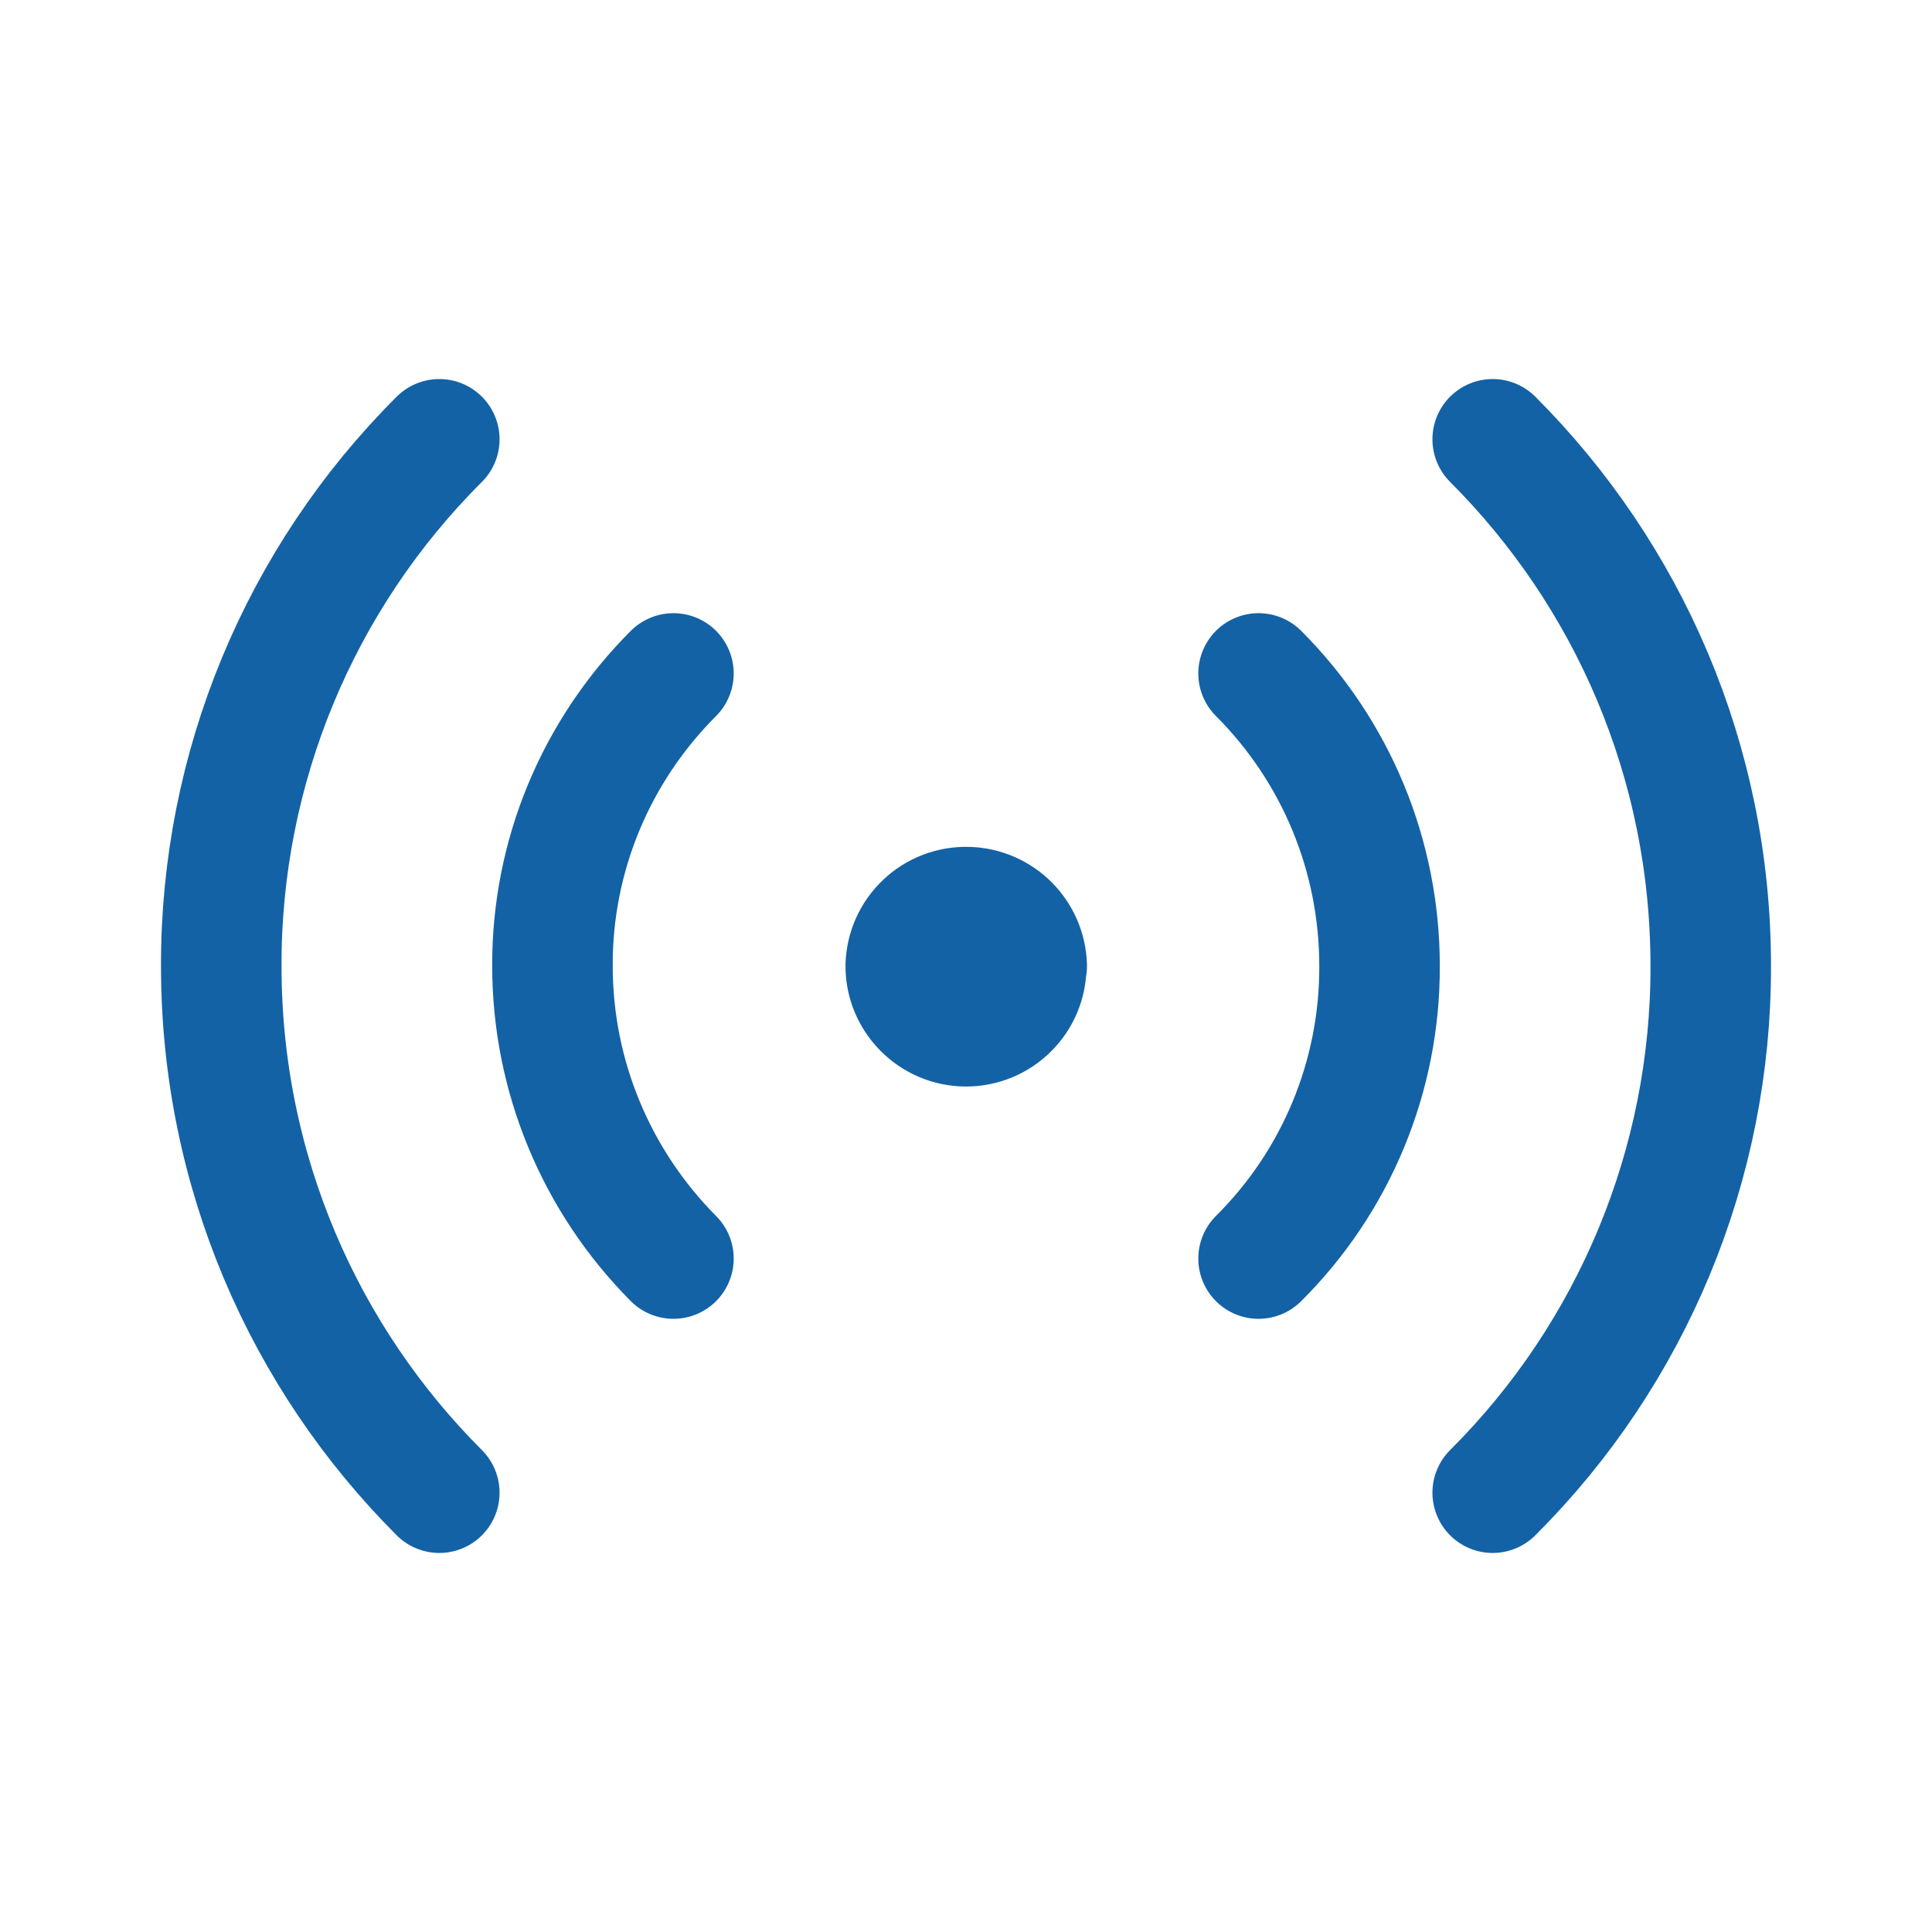 <?xml version="1.0" encoding="UTF-8"?>
<svg id="OBJECTS" xmlns="http://www.w3.org/2000/svg" viewBox="0 0 42 42">
  <defs>
    <style>
      .cls-1 {
        fill: none;
        stroke: #1362a6;
        stroke-linecap: round;
        stroke-linejoin: round;
        stroke-width: 2.62px;
      }
    </style>
  </defs>
  <path class="cls-1" d="M9.55,9.55c-3.04,3.03-4.75,7.15-4.74,11.45,0,4.47,1.81,8.52,4.74,11.45M14.64,14.64c-1.69,1.69-2.64,3.97-2.63,6.36,0,2.39.95,4.67,2.63,6.36M27.36,27.36c1.69-1.68,2.64-3.97,2.63-6.36,0-2.39-.94-4.67-2.63-6.36M32.45,32.45c3.04-3.03,4.75-7.15,4.74-11.45,0-4.47-1.81-8.52-4.74-11.45M22.31,21c0,.73-.59,1.31-1.31,1.31s-1.31-.59-1.31-1.31h0c.02-.73.62-1.3,1.35-1.28.7.02,1.26.58,1.28,1.28h0Z"/>
</svg>